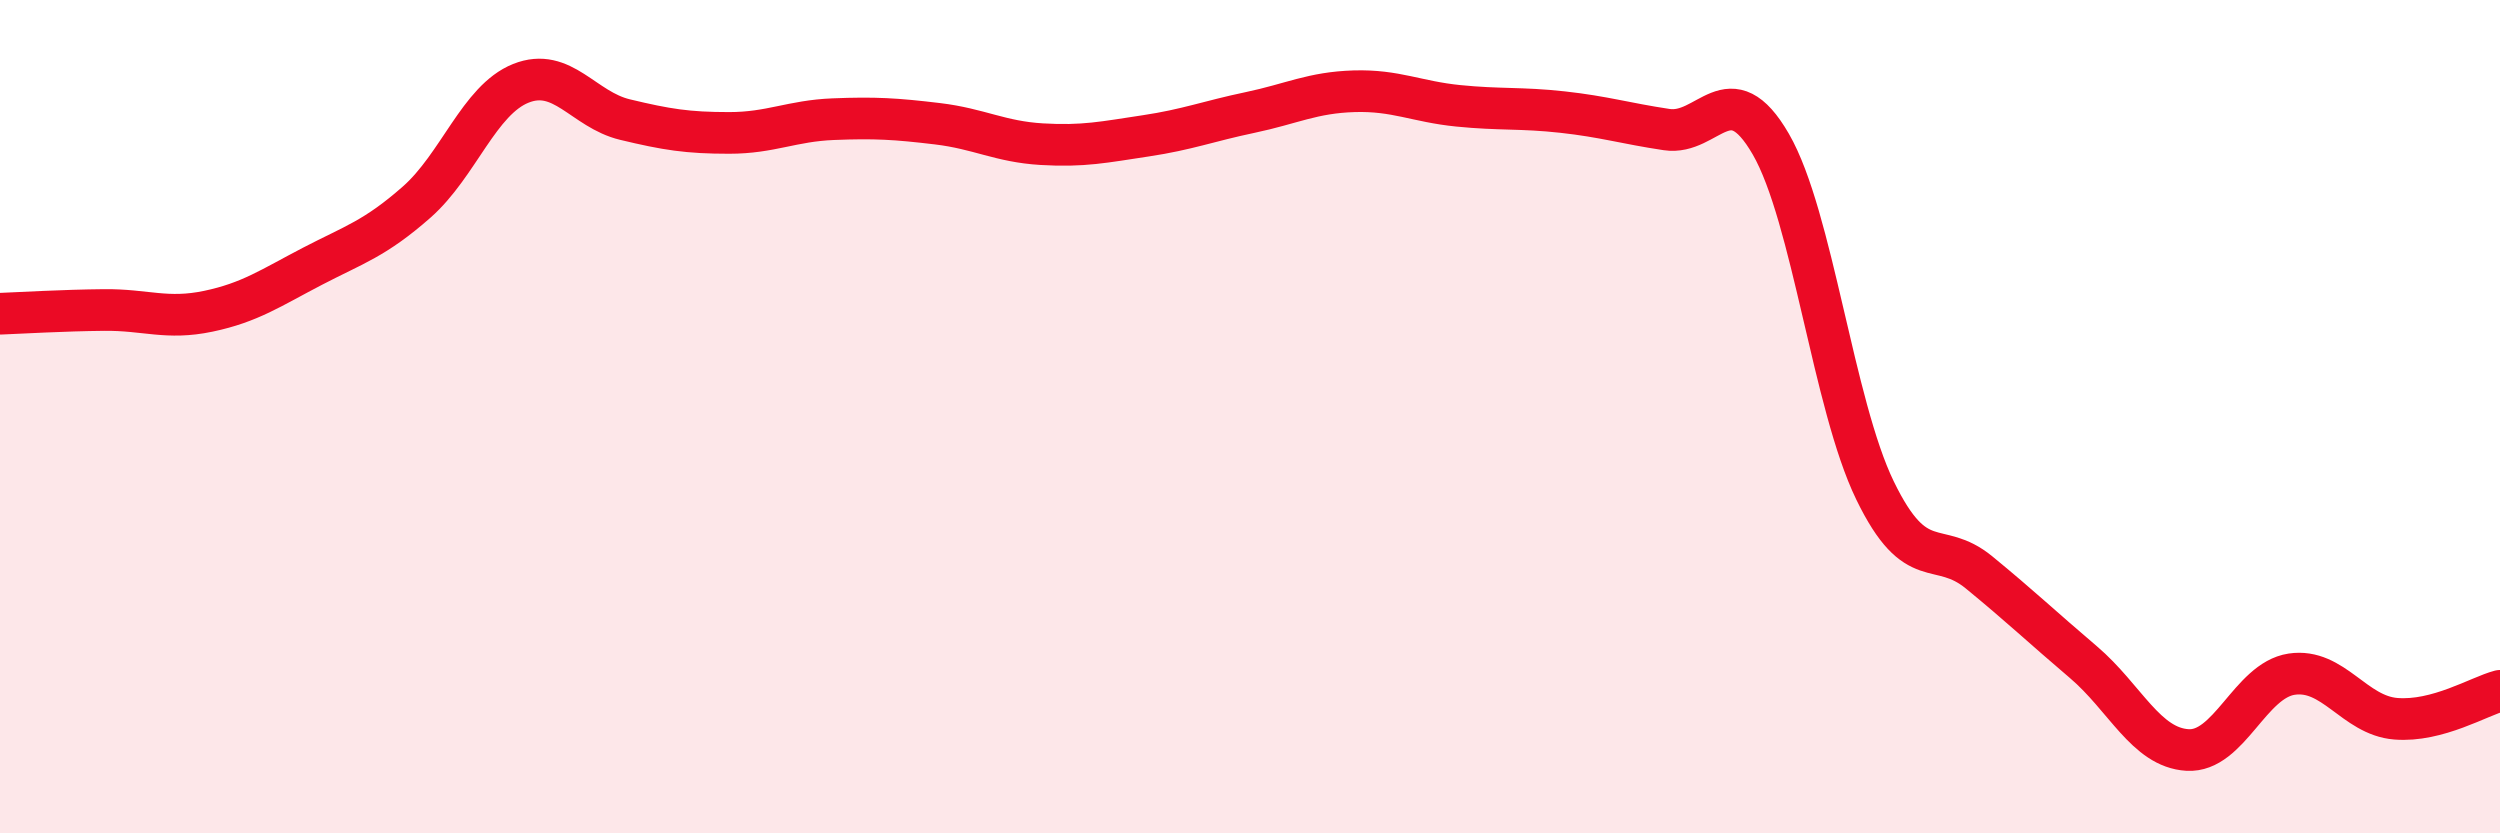 
    <svg width="60" height="20" viewBox="0 0 60 20" xmlns="http://www.w3.org/2000/svg">
      <path
        d="M 0,7.53 C 0.5,7.51 1.5,7.45 2.5,7.44 C 3.5,7.43 4,7.68 5,7.47 C 6,7.26 6.5,6.91 7.5,6.39 C 8.5,5.87 9,5.73 10,4.85 C 11,3.97 11.5,2.4 12.5,2 C 13.5,1.6 14,2.63 15,2.87 C 16,3.11 16.5,3.19 17.5,3.19 C 18.5,3.19 19,2.9 20,2.86 C 21,2.82 21.5,2.85 22.5,2.97 C 23.5,3.09 24,3.4 25,3.46 C 26,3.52 26.5,3.41 27.5,3.26 C 28.5,3.11 29,2.91 30,2.7 C 31,2.49 31.5,2.22 32.5,2.19 C 33.5,2.16 34,2.44 35,2.54 C 36,2.64 36.5,2.58 37.5,2.69 C 38.5,2.8 39,2.96 40,3.11 C 41,3.26 41.5,1.73 42.5,3.46 C 43.5,5.19 44,9.71 45,11.77 C 46,13.83 46.5,12.92 47.5,13.74 C 48.5,14.56 49,15.04 50,15.89 C 51,16.74 51.5,17.94 52.5,18 C 53.5,18.06 54,16.33 55,16.18 C 56,16.03 56.5,17.17 57.5,17.25 C 58.5,17.33 59.5,16.71 60,16.58L60 20L0 20Z"
        fill="#EB0A25"
        opacity="0.1"
        stroke-linecap="round"
        stroke-linejoin="round"
      />
      <path
        d="M 0,7.53 C 0.5,7.51 1.5,7.45 2.5,7.44 C 3.5,7.43 4,7.68 5,7.47 C 6,7.26 6.5,6.91 7.5,6.39 C 8.5,5.87 9,5.73 10,4.85 C 11,3.97 11.5,2.4 12.5,2 C 13.5,1.6 14,2.63 15,2.87 C 16,3.11 16.5,3.19 17.5,3.19 C 18.5,3.19 19,2.9 20,2.86 C 21,2.82 21.5,2.85 22.5,2.97 C 23.5,3.09 24,3.4 25,3.46 C 26,3.52 26.5,3.41 27.5,3.26 C 28.5,3.11 29,2.91 30,2.7 C 31,2.49 31.5,2.22 32.5,2.19 C 33.5,2.16 34,2.44 35,2.54 C 36,2.64 36.5,2.58 37.5,2.69 C 38.5,2.8 39,2.96 40,3.11 C 41,3.26 41.5,1.73 42.5,3.46 C 43.5,5.19 44,9.71 45,11.77 C 46,13.83 46.5,12.92 47.5,13.74 C 48.5,14.56 49,15.04 50,15.89 C 51,16.74 51.5,17.94 52.5,18 C 53.5,18.06 54,16.33 55,16.18 C 56,16.03 56.5,17.17 57.5,17.25 C 58.5,17.33 59.5,16.71 60,16.58"
        stroke="#EB0A25"
        stroke-width="1"
        fill="none"
        stroke-linecap="round"
        stroke-linejoin="round"
      />
    </svg>
  